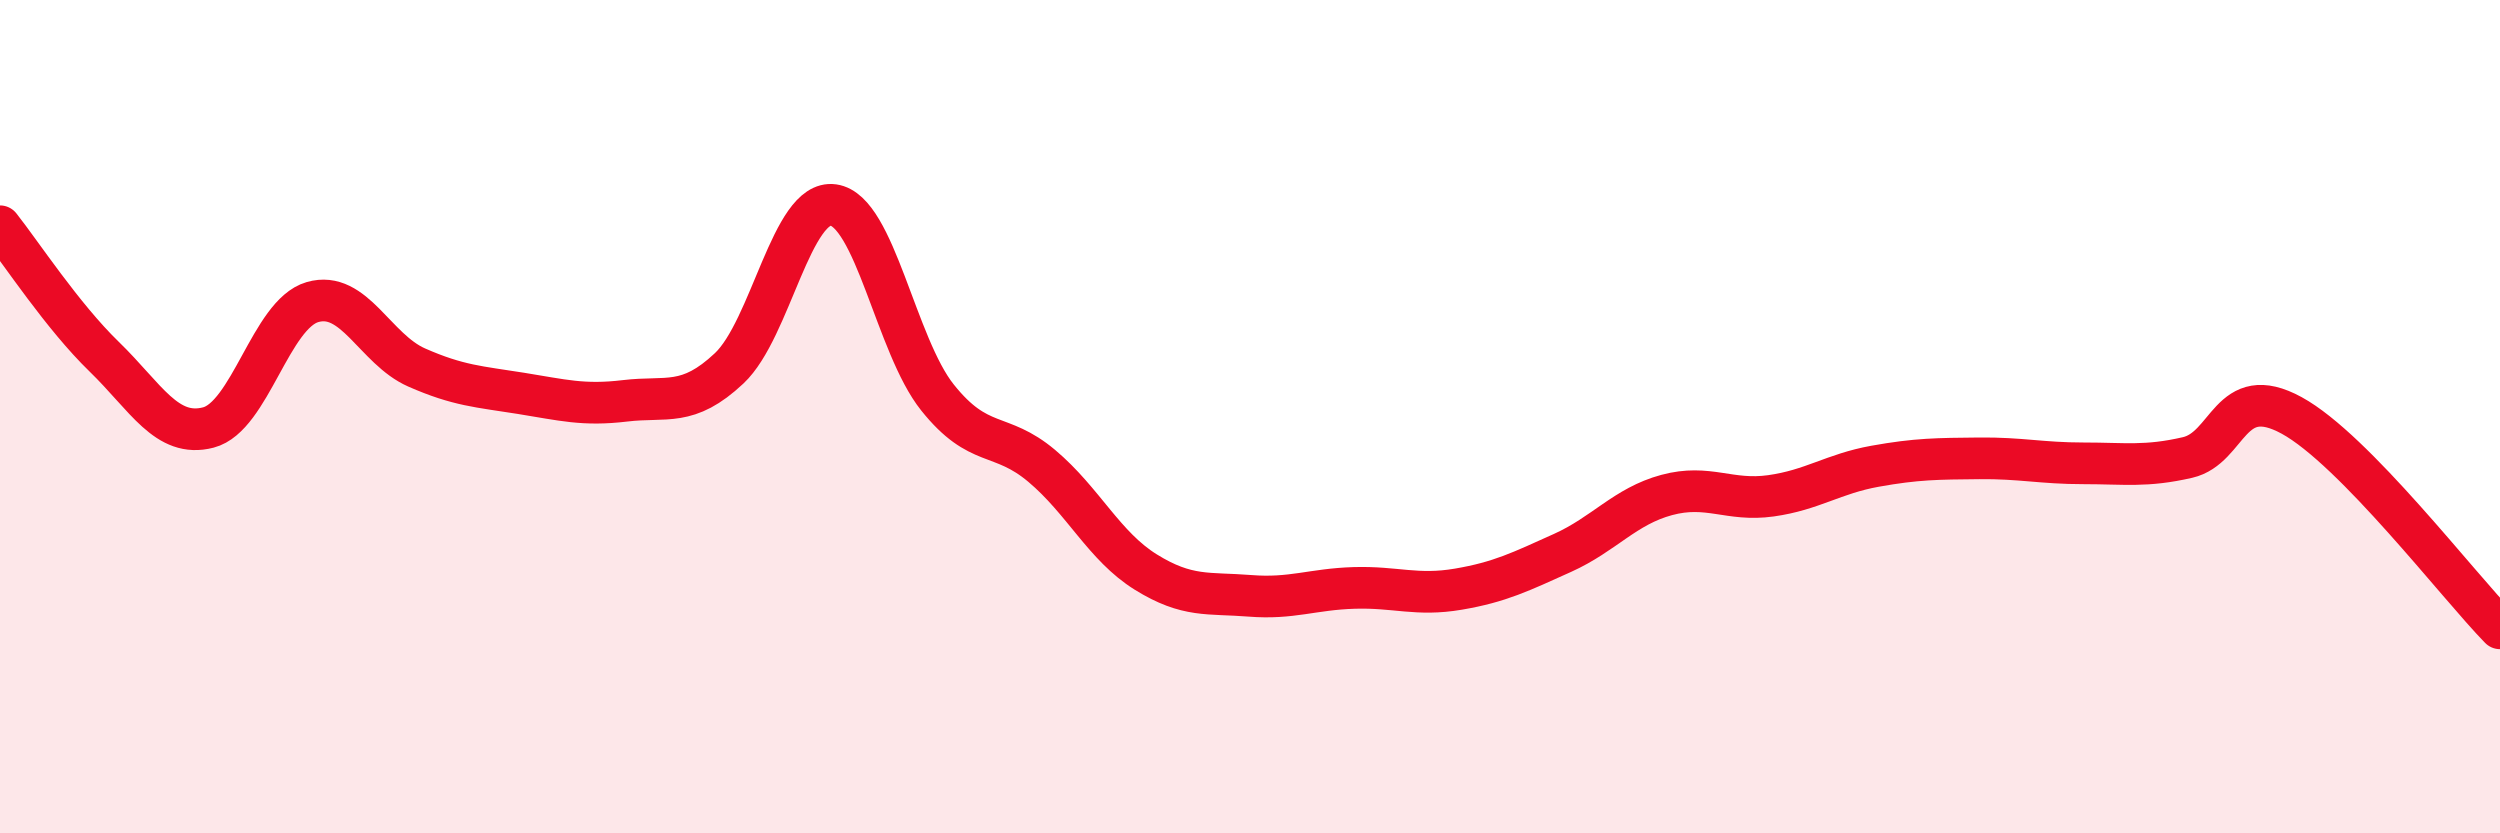 
    <svg width="60" height="20" viewBox="0 0 60 20" xmlns="http://www.w3.org/2000/svg">
      <path
        d="M 0,5.43 C 0.5,6.06 1.5,7.59 2.5,8.56 C 3.5,9.53 4,10.52 5,10.26 C 6,10 6.5,7.54 7.5,7.25 C 8.5,6.96 9,8.38 10,8.82 C 11,9.26 11.5,9.28 12.5,9.44 C 13.5,9.6 14,9.74 15,9.62 C 16,9.5 16.5,9.78 17.5,8.84 C 18.5,7.9 19,4.78 20,4.92 C 21,5.06 21.5,8.29 22.5,9.54 C 23.5,10.79 24,10.34 25,11.18 C 26,12.02 26.5,13.11 27.5,13.73 C 28.5,14.35 29,14.22 30,14.3 C 31,14.38 31.5,14.14 32.5,14.11 C 33.5,14.08 34,14.31 35,14.14 C 36,13.97 36.5,13.72 37.5,13.27 C 38.5,12.82 39,12.15 40,11.88 C 41,11.61 41.5,12.04 42.5,11.9 C 43.5,11.76 44,11.37 45,11.19 C 46,11.01 46.5,11.01 47.5,11 C 48.5,10.99 49,11.12 50,11.12 C 51,11.12 51.5,11.21 52.5,10.98 C 53.5,10.75 53.5,9.15 55,9.97 C 56.5,10.79 59,14.06 60,15.08L60 20L0 20Z"
        fill="#EB0A25"
        opacity="0.1"
        stroke-linecap="round"
        stroke-linejoin="round"
      />
      <path
        d="M 0,5.43 C 0.5,6.06 1.5,7.59 2.5,8.56 C 3.5,9.53 4,10.52 5,10.26 C 6,10 6.5,7.54 7.5,7.25 C 8.5,6.96 9,8.38 10,8.82 C 11,9.26 11.5,9.28 12.5,9.44 C 13.5,9.6 14,9.74 15,9.62 C 16,9.5 16.5,9.78 17.5,8.84 C 18.5,7.9 19,4.78 20,4.92 C 21,5.06 21.5,8.29 22.5,9.54 C 23.5,10.79 24,10.34 25,11.18 C 26,12.02 26.5,13.11 27.5,13.73 C 28.5,14.35 29,14.22 30,14.3 C 31,14.38 31.5,14.14 32.5,14.11 C 33.5,14.08 34,14.31 35,14.14 C 36,13.97 36.5,13.72 37.5,13.27 C 38.5,12.82 39,12.15 40,11.88 C 41,11.61 41.5,12.04 42.5,11.9 C 43.5,11.76 44,11.37 45,11.19 C 46,11.01 46.5,11.01 47.5,11 C 48.5,10.99 49,11.12 50,11.12 C 51,11.12 51.5,11.21 52.5,10.98 C 53.5,10.75 53.5,9.15 55,9.97 C 56.5,10.79 59,14.06 60,15.08"
        stroke="#EB0A25"
        stroke-width="1"
        fill="none"
        stroke-linecap="round"
        stroke-linejoin="round"
      />
    </svg>
  